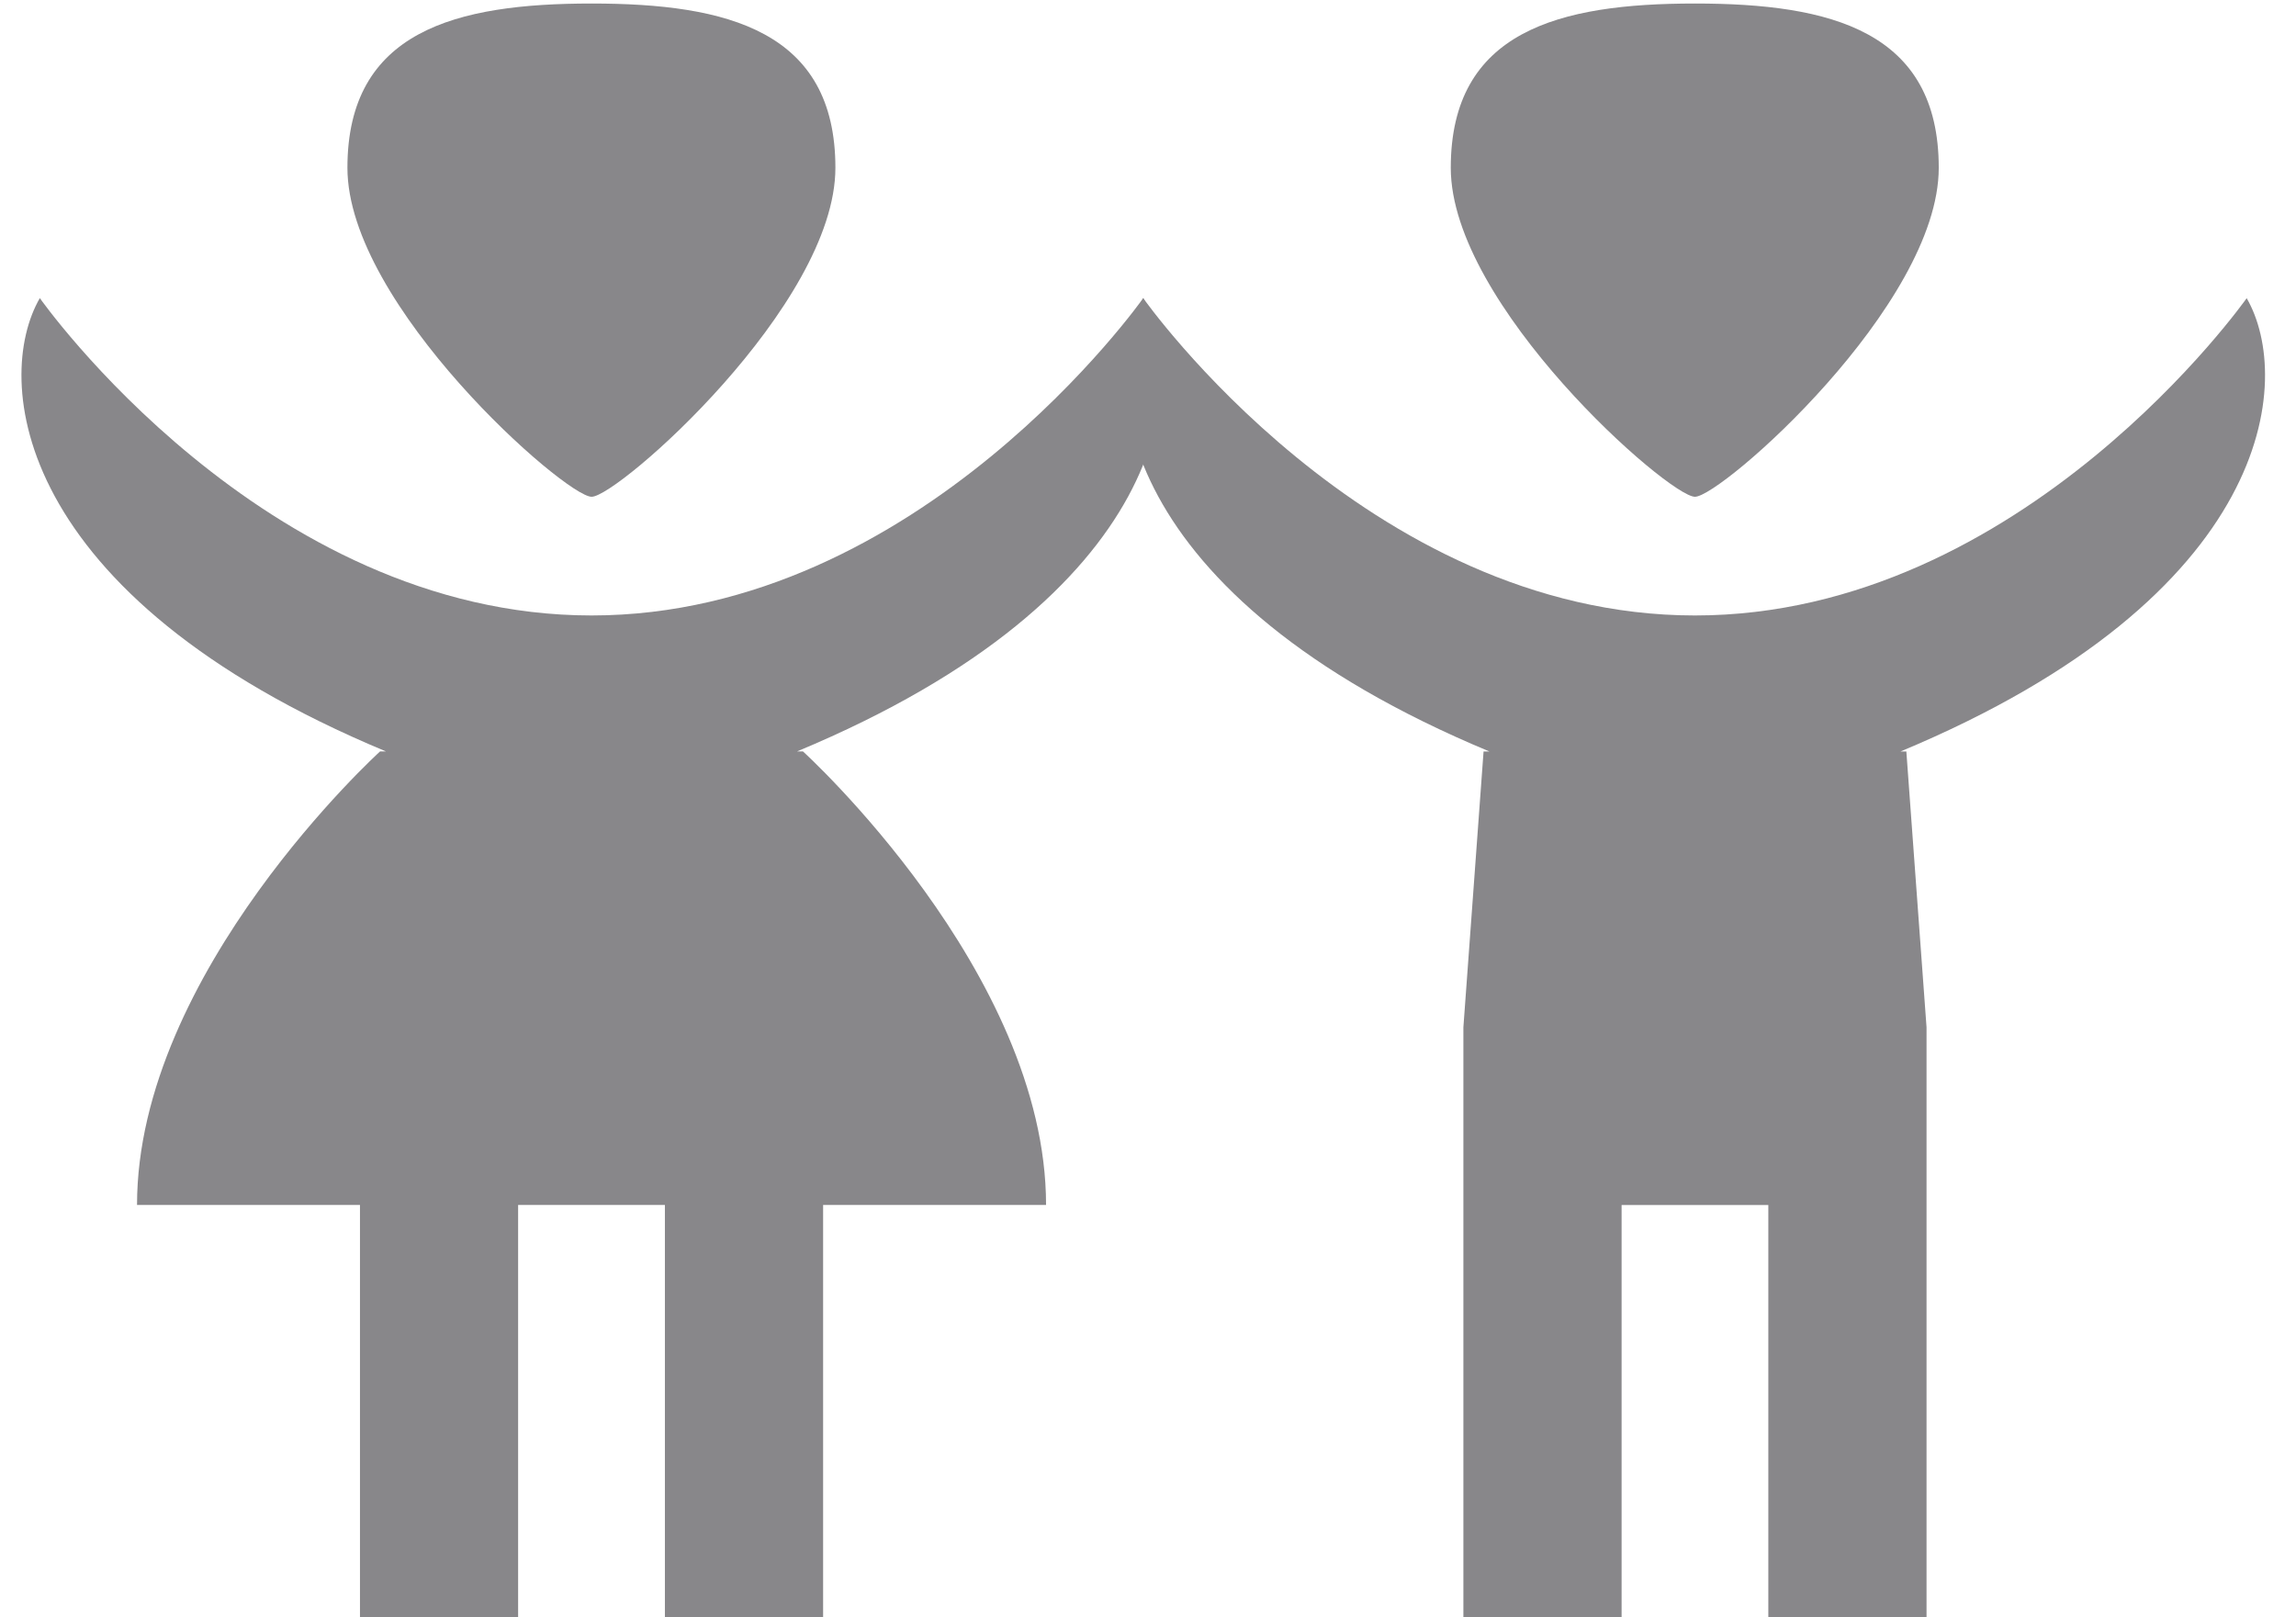 <?xml version="1.0" encoding="utf-8"?>
<!-- Generator: Adobe Illustrator 15.0.2, SVG Export Plug-In . SVG Version: 6.00 Build 0)  -->
<!DOCTYPE svg PUBLIC "-//W3C//DTD SVG 1.1//EN" "http://www.w3.org/Graphics/SVG/1.1/DTD/svg11.dtd">
<svg version="1.1" id="Layer_1" xmlns="http://www.w3.org/2000/svg" xmlns:xlink="http://www.w3.org/1999/xlink" x="0px" y="0px"
	 width="34.583px" height="24.36px" viewBox="0 0 34.583 24.36" enable-background="new 0 0 34.583 24.36" xml:space="preserve">
<path fill="#88878A" d="M8.911,0.053c2.046,0,3.672,0.413,3.672,2.475c0,2.072-3.278,4.956-3.672,4.956
	c-0.393,0-3.678-2.884-3.678-4.956C5.233,0.466,6.866,0.053,8.911,0.053"/>
<path fill="#88878A" d="M25.53,0.053c2.045,0,3.672,0.413,3.672,2.475c0,2.072-3.278,4.956-3.672,4.956
	c-0.393,0-3.678-2.884-3.678-4.956C21.852,0.466,23.485,0.053,25.53,0.053"/>
<path fill="#88878A" d="M10.015,18.153v6.207h2.383v-6.207h3.358c0-3.509-3.662-6.833-3.662-6.833h-0.088
	c5.647-2.353,5.915-5.615,5.214-6.829c0,0-3.361,4.781-8.31,4.781c-4.95,0-8.31-4.781-8.31-4.781
	c-0.702,1.214-0.433,4.477,5.213,6.829H5.725c0,0-3.661,3.324-3.661,6.833h3.358v6.207h2.382v-6.207H10.015z"/>
<path fill="#88878A" d="M22.042,15.476v8.885h2.383v-6.207h2.21v6.207h2.383v-8.885l-0.304-4.155h-0.088
	c5.646-2.353,5.916-5.616,5.214-6.829c0,0-3.361,4.78-8.31,4.78c-4.949,0-8.31-4.78-8.31-4.78c-0.702,1.213-0.433,4.477,5.214,6.829
	h-0.088L22.042,15.476z"/>
</svg>
